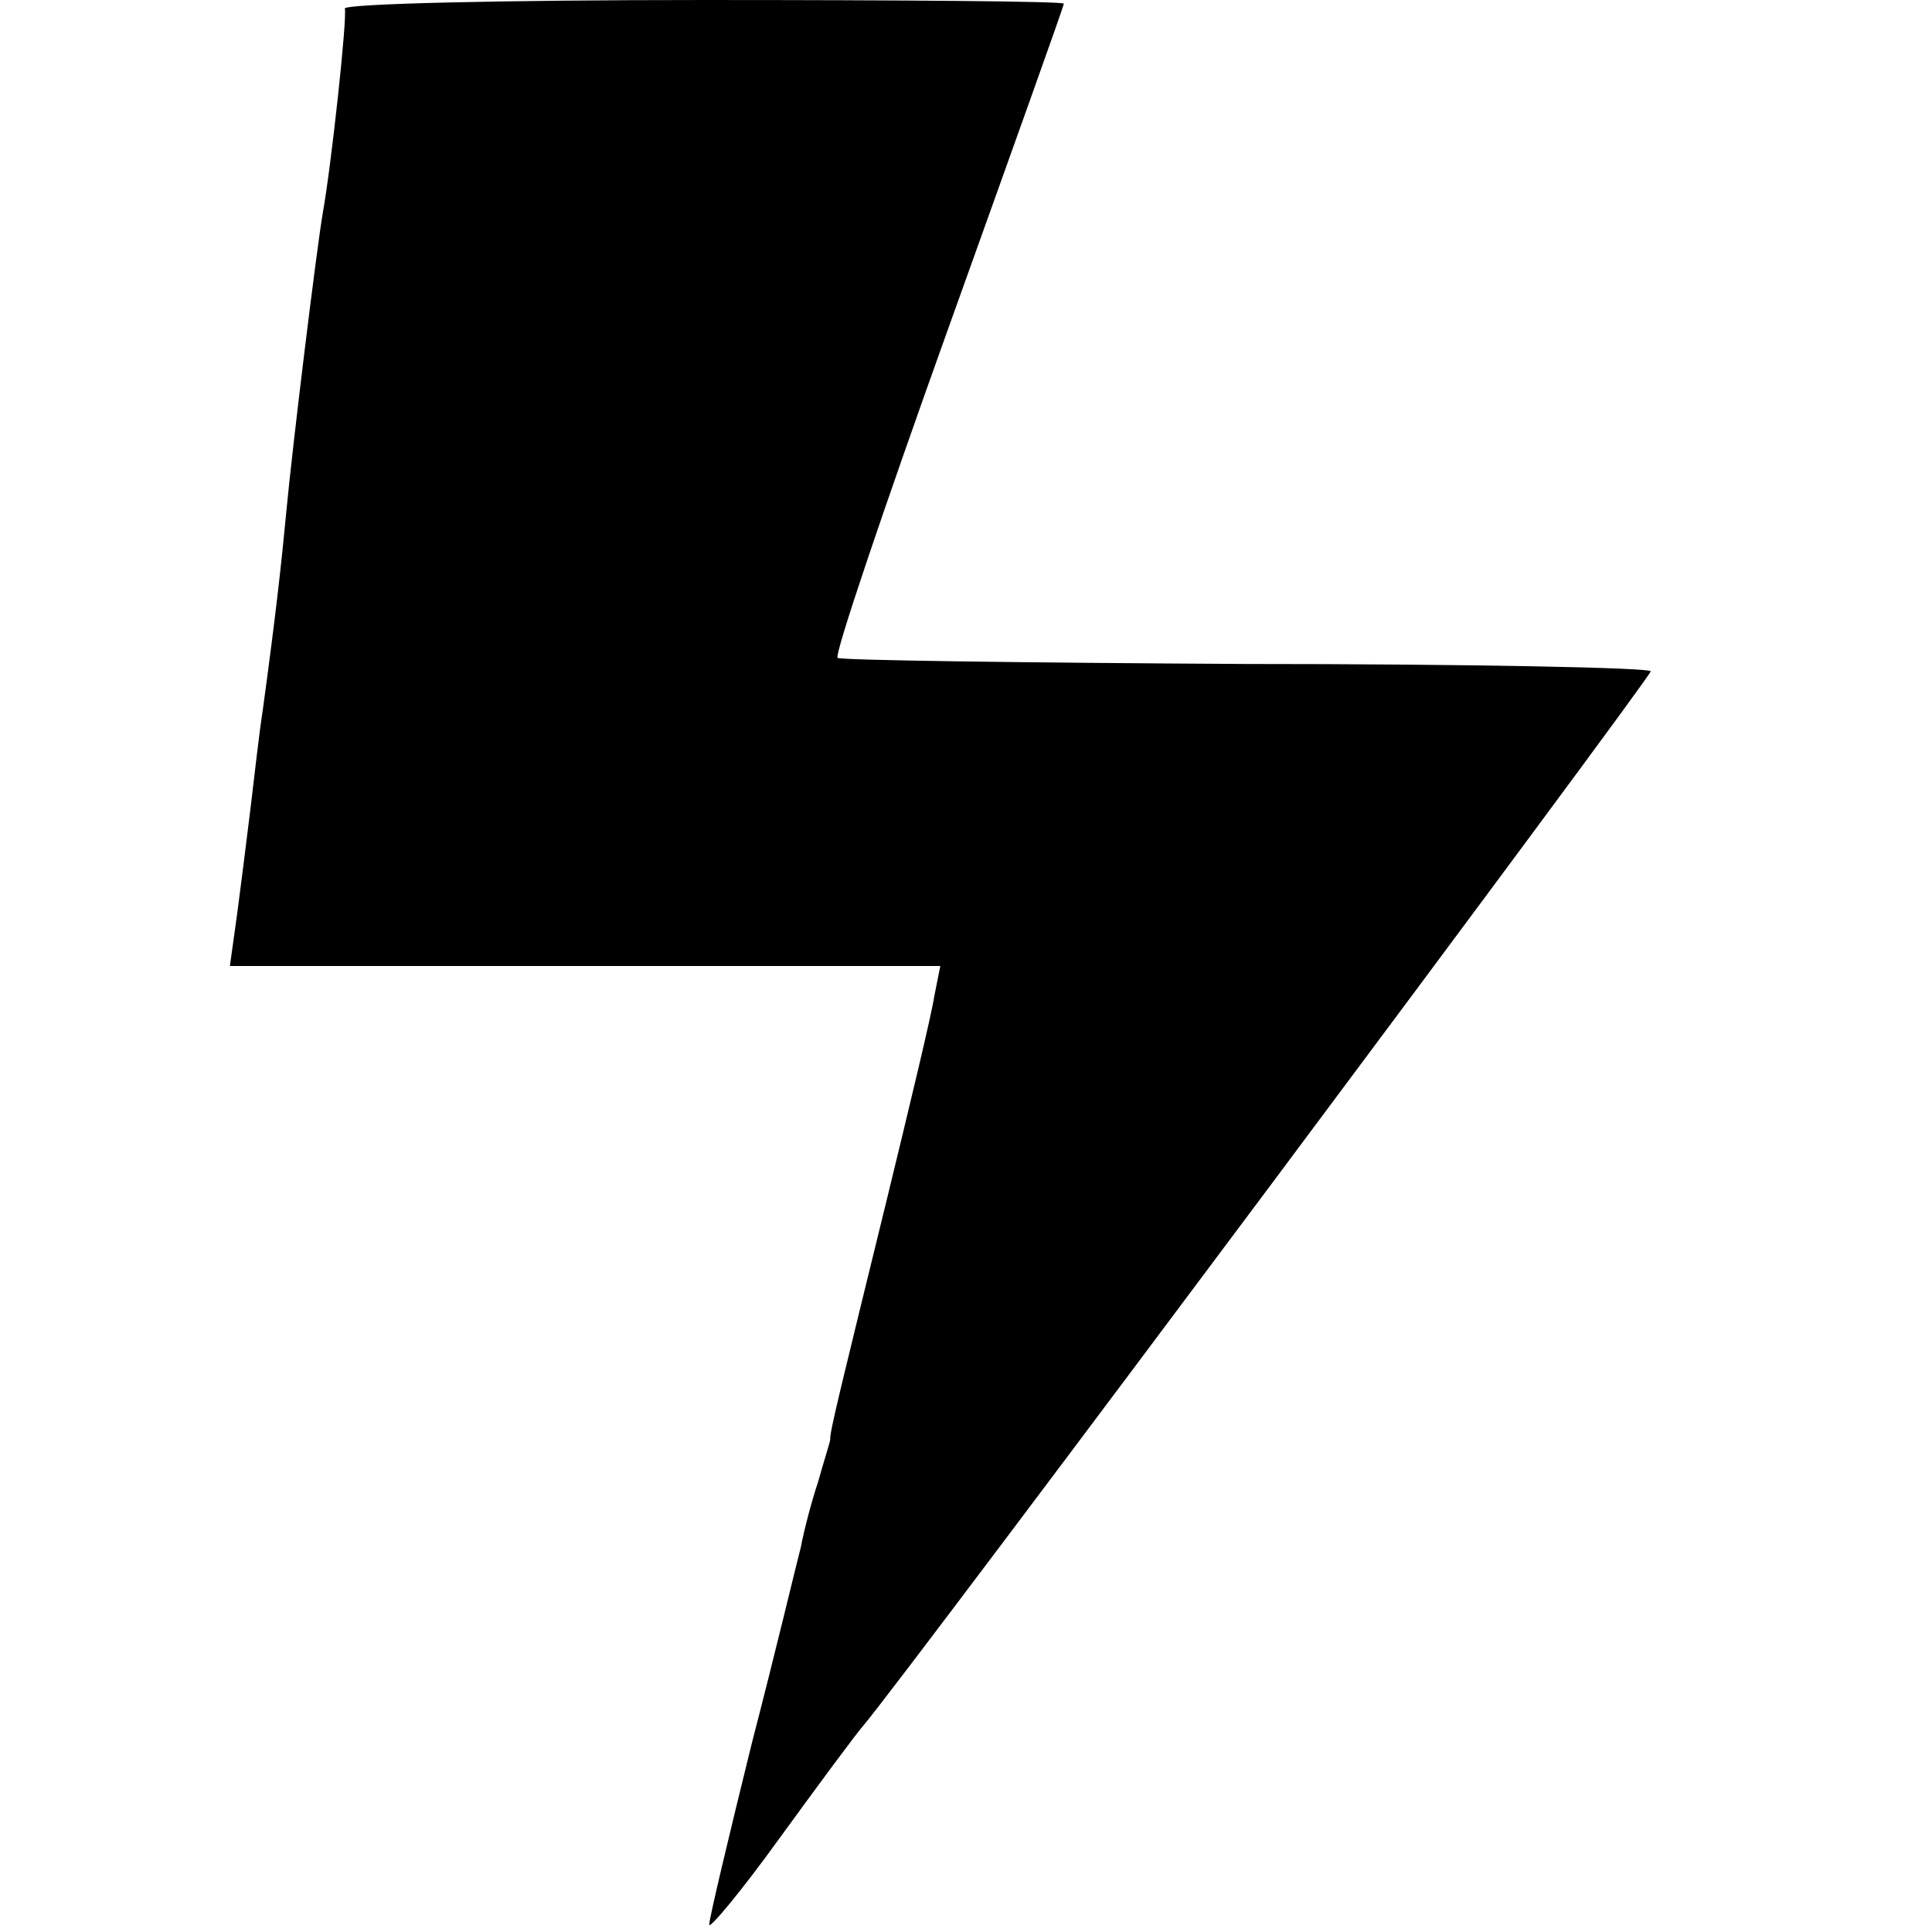 <?xml version="1.0" standalone="no"?>
<!DOCTYPE svg PUBLIC "-//W3C//DTD SVG 20010904//EN"
 "http://www.w3.org/TR/2001/REC-SVG-20010904/DTD/svg10.dtd">
<svg version="1.0" xmlns="http://www.w3.org/2000/svg"
 width="158pt" height="158pt" viewBox="0 0 158 158"
 preserveAspectRatio="xMidYMid meet">
<g transform="translate(0,158) scale(0.1,-0.1)"
fill="#000000" stroke="none">
<path d="M282 1573 c2 -8 -11 -128 -18 -167 -5 -29 -25 -192 -30 -246 -4 -42
-8 -79 -19 -160 -3 -19 -7 -55 -10 -80 -3 -25 -8 -64 -11 -87 l-6 -43 290 0
291 0 -5 -25 c-2 -14 -20 -89 -39 -167 -36 -147 -47 -191 -46 -195 0 -2 -5
-17 -10 -35 -6 -18 -12 -42 -14 -53 -3 -11 -20 -83 -40 -160 -19 -77 -35 -144
-35 -149 0 -4 26 27 57 70 32 44 63 86 70 94 34 40 643 856 643 861 0 3 -149
6 -331 6 -181 1 -332 3 -334 5 -3 2 38 123 90 268 52 145 95 265 95 267 0 2
-133 3 -295 3 -162 0 -294 -3 -293 -7z"/>
</g>
</svg>
